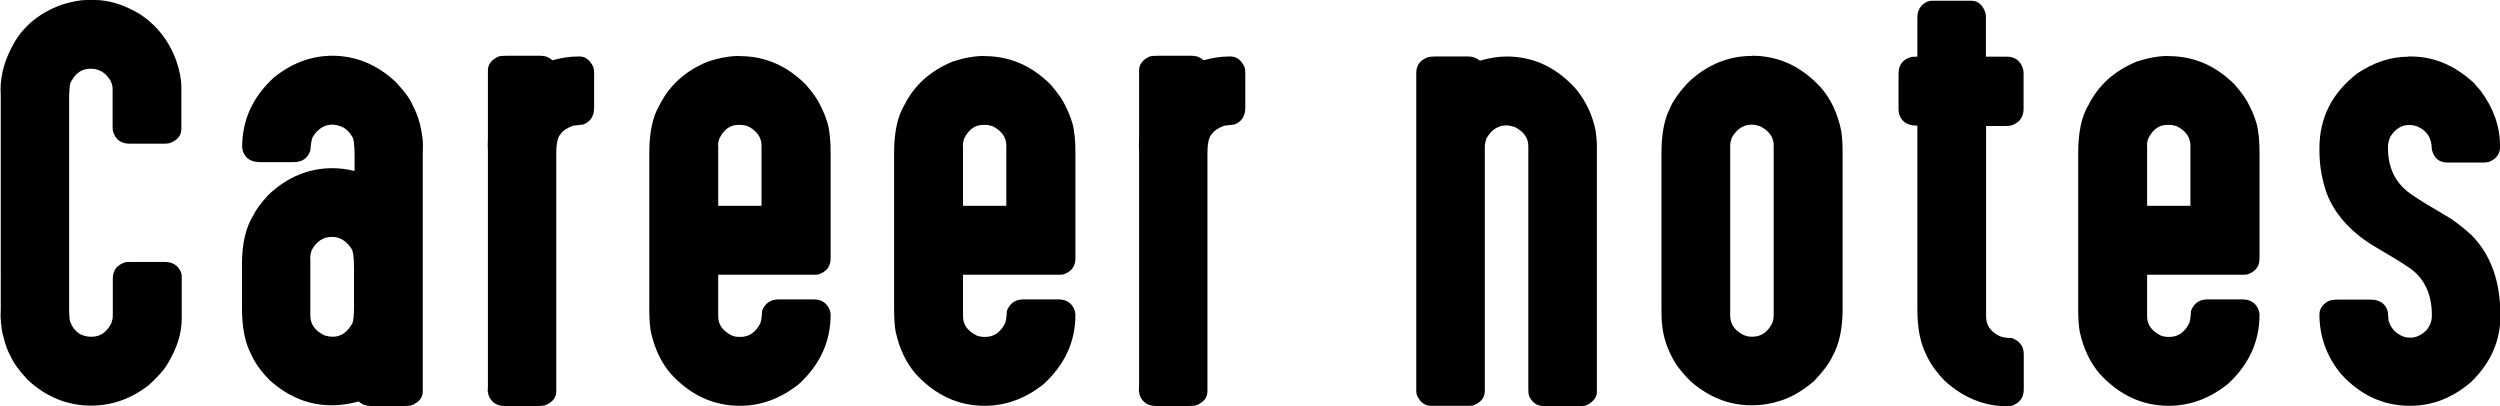 <?xml version="1.0" encoding="UTF-8"?><svg xmlns="http://www.w3.org/2000/svg" viewBox="0 0 132.76 21.56"><defs><style>.cls-1{isolation:isolate;}.cls-2{mix-blend-mode:multiply;}</style></defs><g class="cls-1"><g id="_レイヤー_2"><g id="txt"><g class="cls-2"><path d="M4.61,0h.42c.73,0,1.5.23,2.32.7.96.61,1.63,1.46,2.02,2.55.17.51.26.96.26,1.35v2.26c0,.34-.21.59-.62.74-.09.02-.18.03-.27.03h-1.86c-.47,0-.76-.23-.89-.69,0-.09-.01-.16-.01-.22v-1.99c0-.32-.16-.61-.47-.86-.2-.14-.41-.22-.63-.22h-.09c-.43,0-.76.22-1,.66-.08.07-.12.41-.12,1.01v10.9c0,.6.03.9.08.9.08.25.25.46.51.63.2.09.37.13.53.13h.09c.45,0,.79-.24,1.04-.73.04-.14.07-.26.07-.36v-1.98c0-.47.23-.76.69-.89.09,0,.16-.01.22-.01h1.86c.4,0,.69.18.85.54.03.08.04.16.04.23v2.26c0,.79-.27,1.62-.82,2.49-.13.22-.44.57-.93,1.02-.94.73-1.96,1.09-3.06,1.09-1.25,0-2.37-.45-3.36-1.36-.46-.49-.75-.89-.89-1.21-.17-.3-.31-.65-.4-1.06-.07-.19-.13-.55-.16-1.09,0-.22.01-.38.01-.49V5.19c0-.12,0-.26-.01-.44,0-.84.26-1.7.77-2.56C1.36,1.27,2.23.61,3.37.22c.49-.14.9-.22,1.24-.22Z"/><path d="M17.64,2.96c1.25,0,2.37.46,3.36,1.38.49.52.78.92.89,1.2.17.3.31.66.42,1.08.1.46.15.81.15,1.06,0,.22-.01.39-.01.5v12.6c0,.34-.2.59-.61.75-.14.02-.29.03-.43.03h-1.71c-.26,0-.48-.08-.65-.24-.49.13-.94.2-1.33.2h-.13c-1.19,0-2.27-.44-3.26-1.32-.49-.5-.82-.97-1.01-1.42-.31-.59-.47-1.4-.47-2.41v-2.33c0-1.1.2-1.97.61-2.62.13-.28.39-.63.78-1.06,1-.95,2.14-1.43,3.42-1.43.37,0,.76.05,1.17.15v-.81c0-.6-.05-.95-.15-1.05-.16-.26-.36-.43-.59-.51-.1-.04-.23-.08-.4-.09h-.03s-.01,0-.01,0c-.43,0-.78.22-1.05.67-.05.11-.09.34-.12.7-.08.25-.22.42-.4.51-.12.07-.29.11-.53.11h-1.72c-.49,0-.8-.19-.93-.58-.03-.13-.04-.21-.04-.23,0-1.43.56-2.65,1.68-3.68.95-.77,1.99-1.16,3.13-1.16ZM16.48,13.69v3.07c0,.46.25.81.75,1.05.16.04.28.07.35.07h.11c.42,0,.76-.24,1.02-.71.06-.11.09-.42.09-.94v-1.99c0-.59-.05-.94-.15-1.05-.26-.4-.6-.61-1.02-.61-.47,0-.83.24-1.08.71-.05.15-.08.29-.08.4Z"/><path d="M26.95,2.96h1.75c.25,0,.46.08.63.24.49-.13.93-.2,1.33-.2h.13c.29,0,.53.18.71.54.04.12.05.23.05.35v1.83c0,.44-.19.74-.57.89-.12.02-.31.04-.57.07-.32.13-.53.27-.63.43-.16.15-.24.5-.24,1.04v12.63c0,.34-.2.59-.61.75-.14.02-.28.03-.42.03h-1.71c-.42,0-.71-.19-.86-.58-.02-.13-.03-.19-.04-.19,0-.14.01-.26.01-.34v-12.13c0-.19,0-.4-.01-.63,0-.03.01-.18.01-.47v-3.48c0-.31.18-.56.54-.73.1-.04.26-.05.47-.05Z"/><path d="M39.29,2.98c1.32,0,2.49.5,3.5,1.51.39.45.65.82.78,1.12.15.29.28.6.38.94.11.4.16.93.16,1.59v5.59c0,.42-.22.71-.67.85-.08,0-.14.01-.19.01h-5.11v2.21c0,.44.24.78.73,1.02.13.05.26.07.36.07h.11c.44,0,.79-.24,1.04-.73.04-.13.08-.34.09-.65.15-.4.44-.61.88-.61h1.86c.42,0,.71.19.86.58.02.08.03.16.04.23,0,1.42-.56,2.65-1.68,3.68-.96.77-2.01,1.16-3.14,1.16-1.39,0-2.61-.56-3.64-1.67-.52-.59-.89-1.35-1.09-2.28-.05-.29-.08-.69-.08-1.21v-8.26c0-1.1.18-1.95.55-2.56.52-1.04,1.37-1.81,2.56-2.3.61-.2,1.18-.3,1.7-.3ZM38.14,7.74v3.19h2.3v-3.19c0-.44-.24-.79-.73-1.04-.14-.04-.27-.07-.38-.07h-.11c-.44,0-.78.24-1.02.73-.05.14-.07.27-.07.38Z"/><path d="M52.29,2.98c1.32,0,2.49.5,3.5,1.51.39.45.65.82.78,1.12.15.29.28.6.38.94.11.4.16.93.16,1.59v5.59c0,.42-.22.71-.67.85-.08,0-.14.01-.19.01h-5.11v2.21c0,.44.24.78.73,1.02.13.05.26.07.36.07h.11c.44,0,.79-.24,1.04-.73.04-.13.08-.34.09-.65.15-.4.44-.61.88-.61h1.86c.42,0,.71.19.86.58.02.08.03.16.04.23,0,1.42-.56,2.65-1.68,3.68-.96.77-2.01,1.16-3.14,1.16-1.39,0-2.61-.56-3.64-1.67-.52-.59-.89-1.35-1.09-2.28-.05-.29-.08-.69-.08-1.21v-8.26c0-1.1.18-1.95.55-2.56.52-1.04,1.37-1.81,2.56-2.3.61-.2,1.18-.3,1.7-.3ZM51.14,7.74v3.19h2.3v-3.19c0-.44-.24-.79-.73-1.04-.14-.04-.27-.07-.38-.07h-.11c-.44,0-.78.24-1.02.73-.05.14-.07.27-.07.38Z"/><path d="M61.53,2.96h1.75c.25,0,.46.08.63.24.49-.13.93-.2,1.33-.2h.13c.29,0,.53.18.71.54.04.12.05.23.05.35v1.83c0,.44-.19.74-.57.89-.12.02-.31.04-.57.07-.32.13-.53.27-.63.43-.16.15-.24.5-.24,1.04v12.63c0,.34-.2.59-.61.75-.14.02-.28.03-.42.03h-1.71c-.42,0-.71-.19-.86-.58-.02-.13-.03-.19-.04-.19,0-.14.01-.26.01-.34v-12.13c0-.19,0-.4-.01-.63,0-.03.01-.18.01-.47v-3.48c0-.31.18-.56.54-.73.1-.04.26-.05.47-.05Z"/><path d="M76.21,3h1.77c.22,0,.43.07.61.22h.01c.49-.14.96-.22,1.4-.22,1.44,0,2.67.58,3.71,1.75.51.63.85,1.35,1.02,2.17.04.33.07.56.07.69v13.21c0,.26-.16.48-.47.66-.09.05-.19.08-.31.08h-2.08c-.31,0-.56-.17-.73-.51-.04-.1-.05-.22-.05-.38V7.76c0-.43-.24-.77-.71-1.01-.12-.04-.26-.08-.42-.09h-.03s-.01,0-.01,0c-.44,0-.79.23-1.06.7-.05.16-.08.3-.08.4v12.99c0,.38-.22.64-.65.79-.07,0-.13.01-.19.01h-2.02c-.31,0-.56-.17-.73-.53-.04-.09-.05-.18-.05-.27V3.87c0-.42.22-.7.65-.84.09-.02.21-.03.36-.03Z"/><path d="M93.04,2.96c1.4,0,2.61.56,3.64,1.67.54.61.9,1.38,1.09,2.29.05.27.08.67.08,1.2v8.28c0,1.05-.18,1.89-.54,2.52-.15.35-.48.79-.98,1.32-.6.51-1.2.86-1.78,1.04-.49.16-.97.24-1.44.24h-.13c-1.17,0-2.24-.43-3.21-1.28-.43-.43-.72-.8-.88-1.09-.35-.62-.56-1.24-.62-1.87-.03-.18-.04-.48-.04-.9v-8.25c0-.97.14-1.75.43-2.34.19-.45.53-.93,1.04-1.46.99-.91,2.1-1.36,3.34-1.36ZM91.88,7.72v9.04c0,.43.22.77.67,1.01.15.07.3.11.46.11h.05c.46,0,.81-.24,1.05-.71.05-.13.08-.27.08-.4V7.72c0-.43-.24-.77-.71-1.01-.12-.04-.26-.08-.42-.09h-.03s-.01,0-.01,0c-.44,0-.79.23-1.06.7-.05.16-.08.3-.08.4Z"/><path d="M102.57.04h2.12c.34,0,.59.21.74.62.02.09.03.18.03.27v2.08h1.11c.44,0,.73.22.86.65.02.07.03.16.03.26v1.86c0,.4-.18.68-.54.84-.08.04-.22.07-.43.07h-1.02v10.13c0,.44.23.78.69,1.02.17.07.39.11.66.11.23.07.41.2.53.39.08.12.12.29.12.51v1.83c0,.43-.21.72-.62.86-.06.02-.12.03-.18.03h-.11c-1.19,0-2.27-.44-3.26-1.32-.49-.5-.82-.98-1.01-1.42-.31-.59-.47-1.4-.47-2.41V6.67h-.03c-.49,0-.8-.2-.93-.59-.03-.11-.04-.21-.04-.31v-1.86c0-.47.23-.76.69-.89.08,0,.15-.01.2-.01h.11V.93c0-.4.18-.69.54-.85.08-.03.16-.04.23-.04Z"/><path d="M115.17,2.98c1.32,0,2.49.5,3.5,1.51.39.45.65.82.78,1.12.15.29.28.6.38.94.11.4.16.93.16,1.59v5.59c0,.42-.22.71-.67.85-.08,0-.14.01-.19.01h-5.11v2.21c0,.44.24.78.73,1.02.13.05.26.07.36.07h.11c.44,0,.79-.24,1.04-.73.04-.13.08-.34.09-.65.15-.4.44-.61.88-.61h1.86c.42,0,.71.19.86.58.02.08.03.16.04.23,0,1.42-.56,2.65-1.68,3.68-.96.77-2.01,1.16-3.14,1.16-1.39,0-2.61-.56-3.64-1.67-.52-.59-.89-1.35-1.09-2.28-.05-.29-.08-.69-.08-1.21v-8.26c0-1.1.18-1.95.55-2.56.52-1.04,1.37-1.81,2.56-2.3.61-.2,1.18-.3,1.7-.3ZM114.02,7.74v3.19h2.3v-3.19c0-.44-.24-.79-.73-1.04-.14-.04-.27-.07-.38-.07h-.11c-.44,0-.78.24-1.02.73-.05.14-.07.27-.07.38Z"/><path d="M127.88,3h.15c1.23,0,2.35.48,3.37,1.43.03.04.14.18.34.4.68.92,1.02,1.89,1.02,2.91v.09c0,.35-.2.61-.59.77-.11.02-.19.03-.26.03h-1.95c-.43,0-.71-.23-.82-.69,0-.6-.26-1.01-.78-1.23-.13-.04-.25-.07-.36-.07h-.09c-.38,0-.7.2-.97.61-.09.19-.13.38-.13.58v.03c0,1.11.44,1.95,1.33,2.52.28.2.95.61,2.01,1.23.39.27.75.56,1.08.86,1.03,1.03,1.55,2.45,1.55,4.26v.05c0,1.33-.52,2.5-1.55,3.5-.97.84-2.05,1.27-3.25,1.27-1.42,0-2.65-.57-3.68-1.71-.75-.92-1.13-1.98-1.13-3.15,0-.25.13-.47.4-.66.13-.08.31-.12.54-.12h1.77c.45,0,.75.18.89.54.03.06.05.25.07.57.1.32.26.54.48.69s.43.22.62.22h.03s.03-.01.03-.01c0,0,.01,0,.01.01.29,0,.57-.13.85-.4.19-.24.28-.49.28-.75v-.05c0-1.19-.45-2.06-1.35-2.61-.27-.19-.9-.57-1.89-1.15-1.14-.74-1.92-1.63-2.33-2.67-.27-.75-.4-1.52-.4-2.32v-.11c0-1.62.67-2.94,2.02-3.98.87-.58,1.77-.88,2.71-.88Z"/></g></g></g></g></svg>